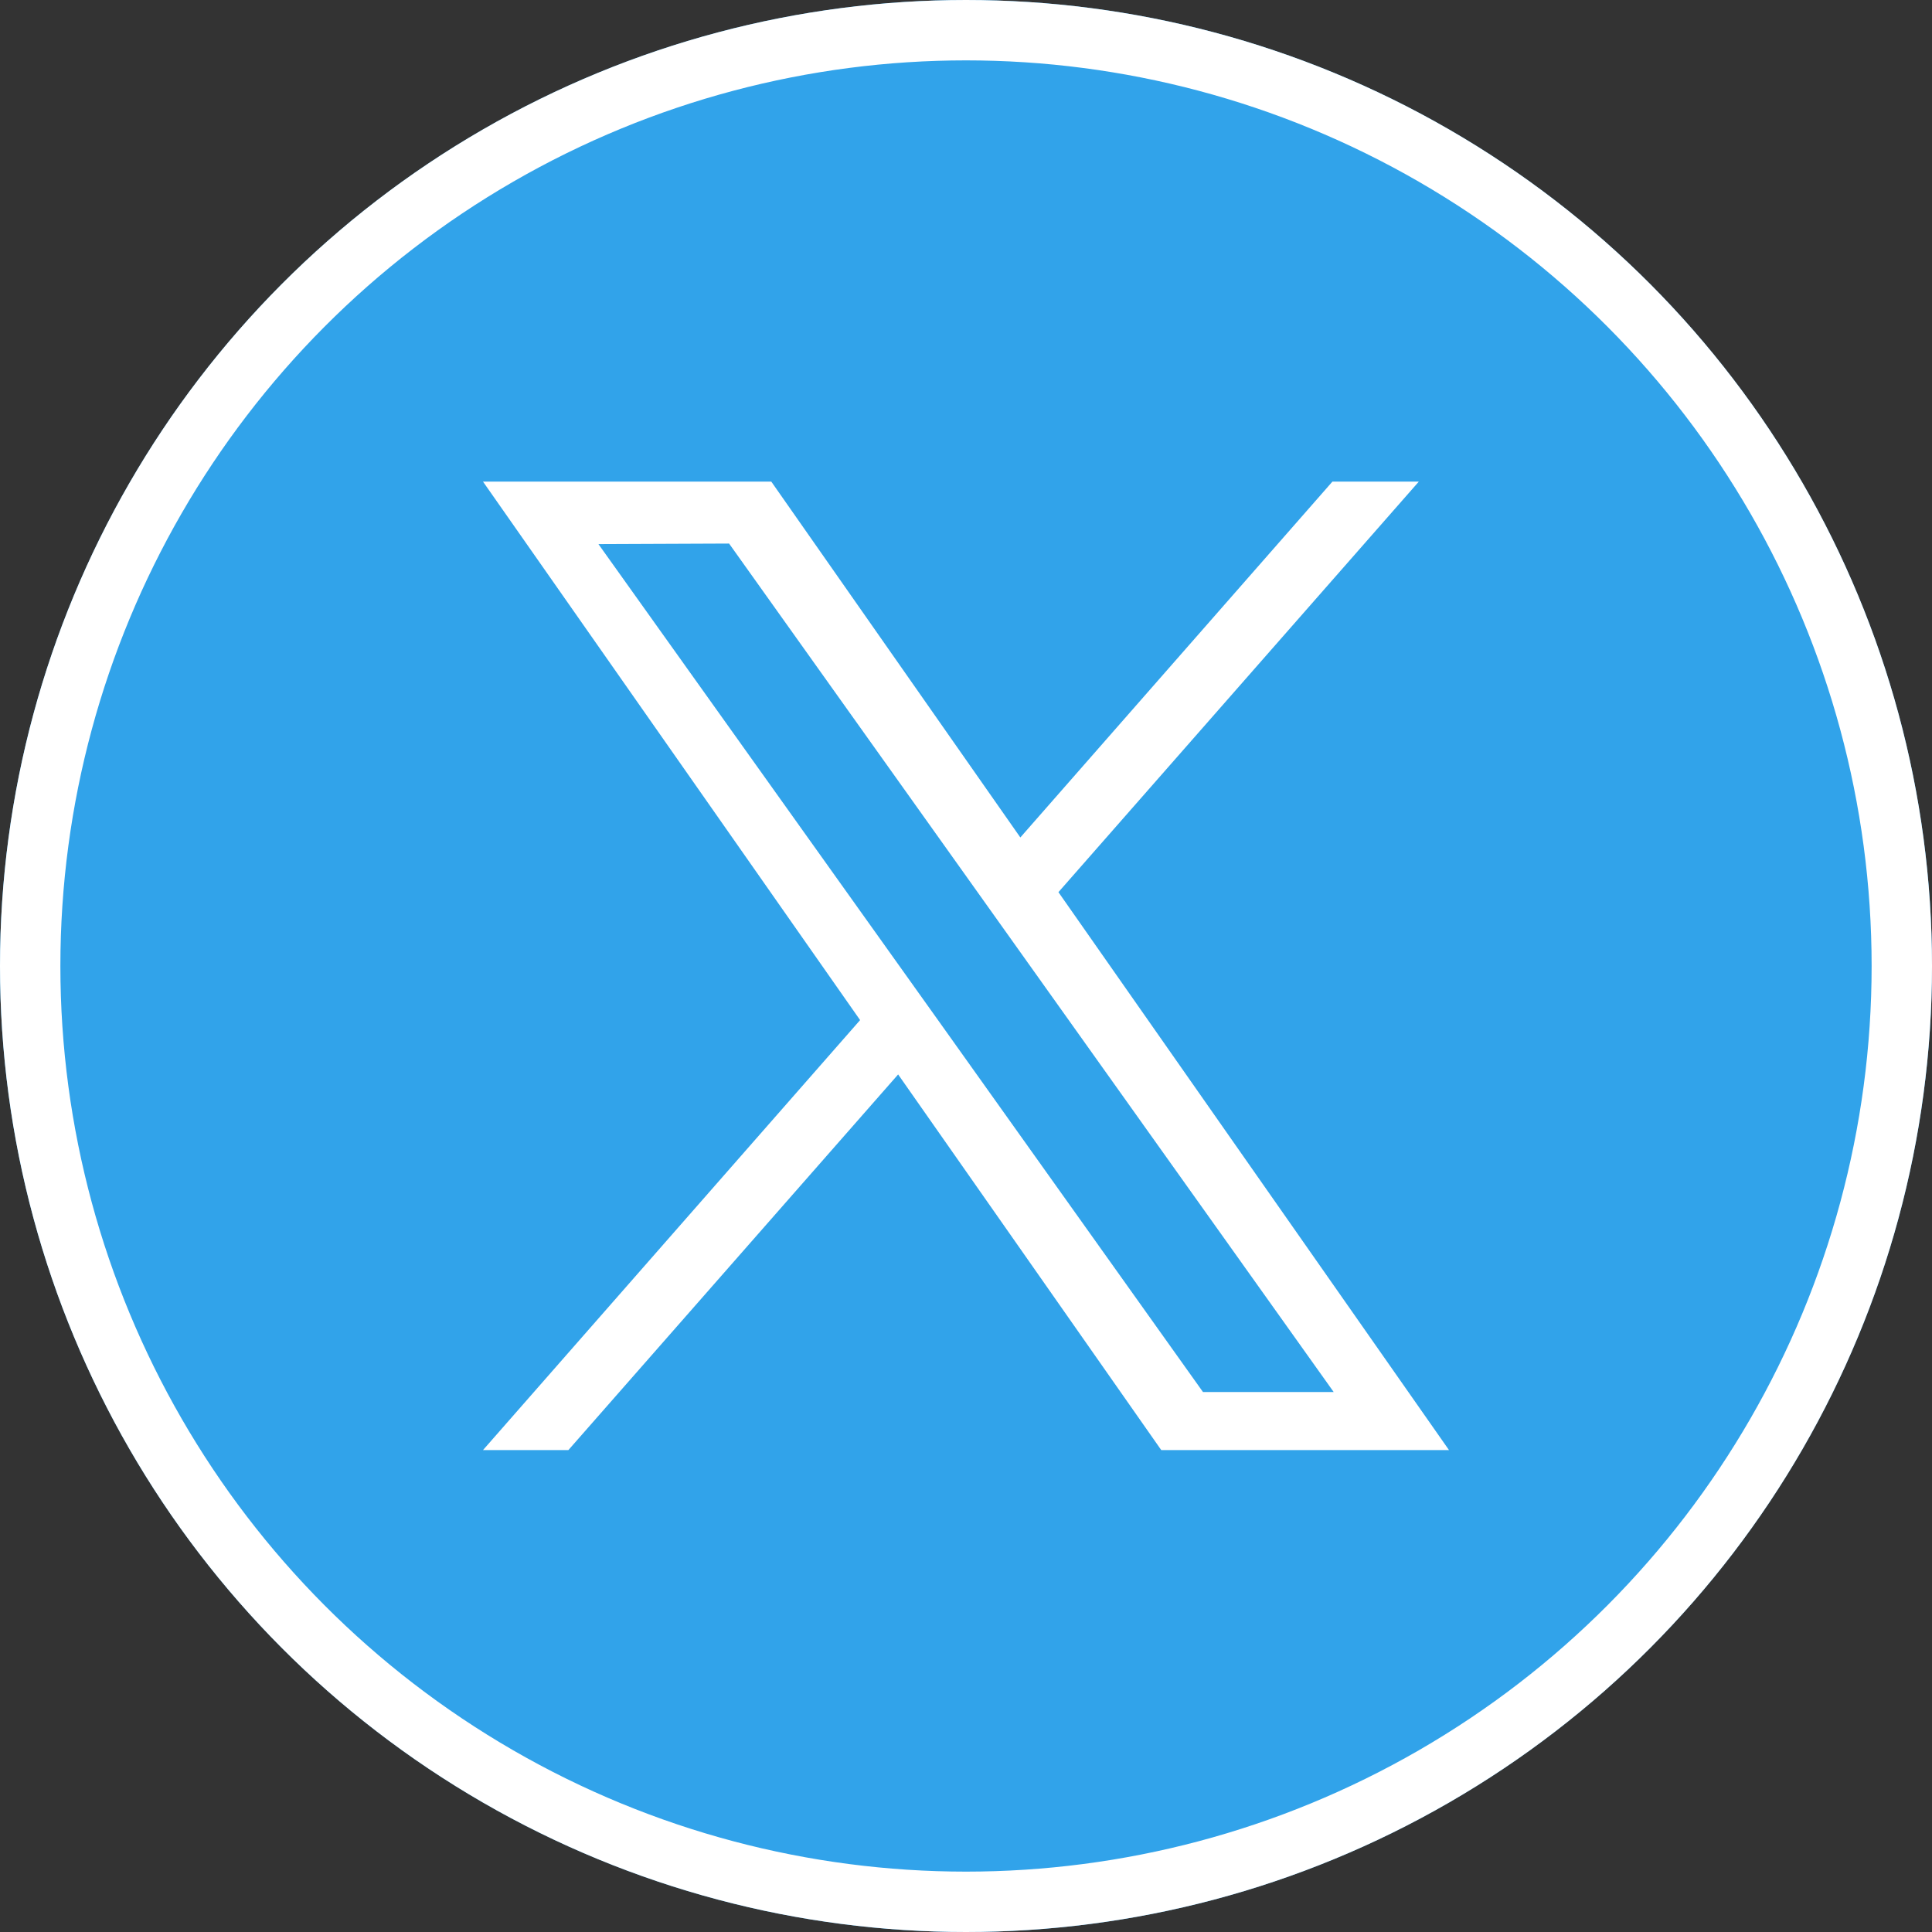 <svg xmlns="http://www.w3.org/2000/svg" width="32" height="32" viewBox="0 0 32 32">
  <rect x="0" y="0" width="32" height="32" fill="#333333" stroke="none"/>
  <g id="Group_622" data-name="Group 622" transform="translate(-1189 -2648)">
    <g id="Ellipse_40" data-name="Ellipse 40" transform="translate(1189 2648)" fill="#31a3ea" stroke="#fff" stroke-width="1">
      <circle cx="16" cy="16" r="16" stroke="none"/>
      <circle cx="16" cy="16" r="15.5" fill="none"/>
    </g>
    <path id="Path_170" data-name="Path 170" d="M7.594,9l-.637-.893L1.912,1.035l2.164-.009,4.077,5.72.637.894,5.3,7.439-2.165,0Zm6.475-9L8.9,5.894,4.775,0H0L6.246,8.919,0,16.041H1.414L6.876,9.819l4.358,6.222H16L9.531,6.8,15.5,0Z" transform="translate(1197 2655.977)" fill="#fff"/>
  </g>
</svg>
